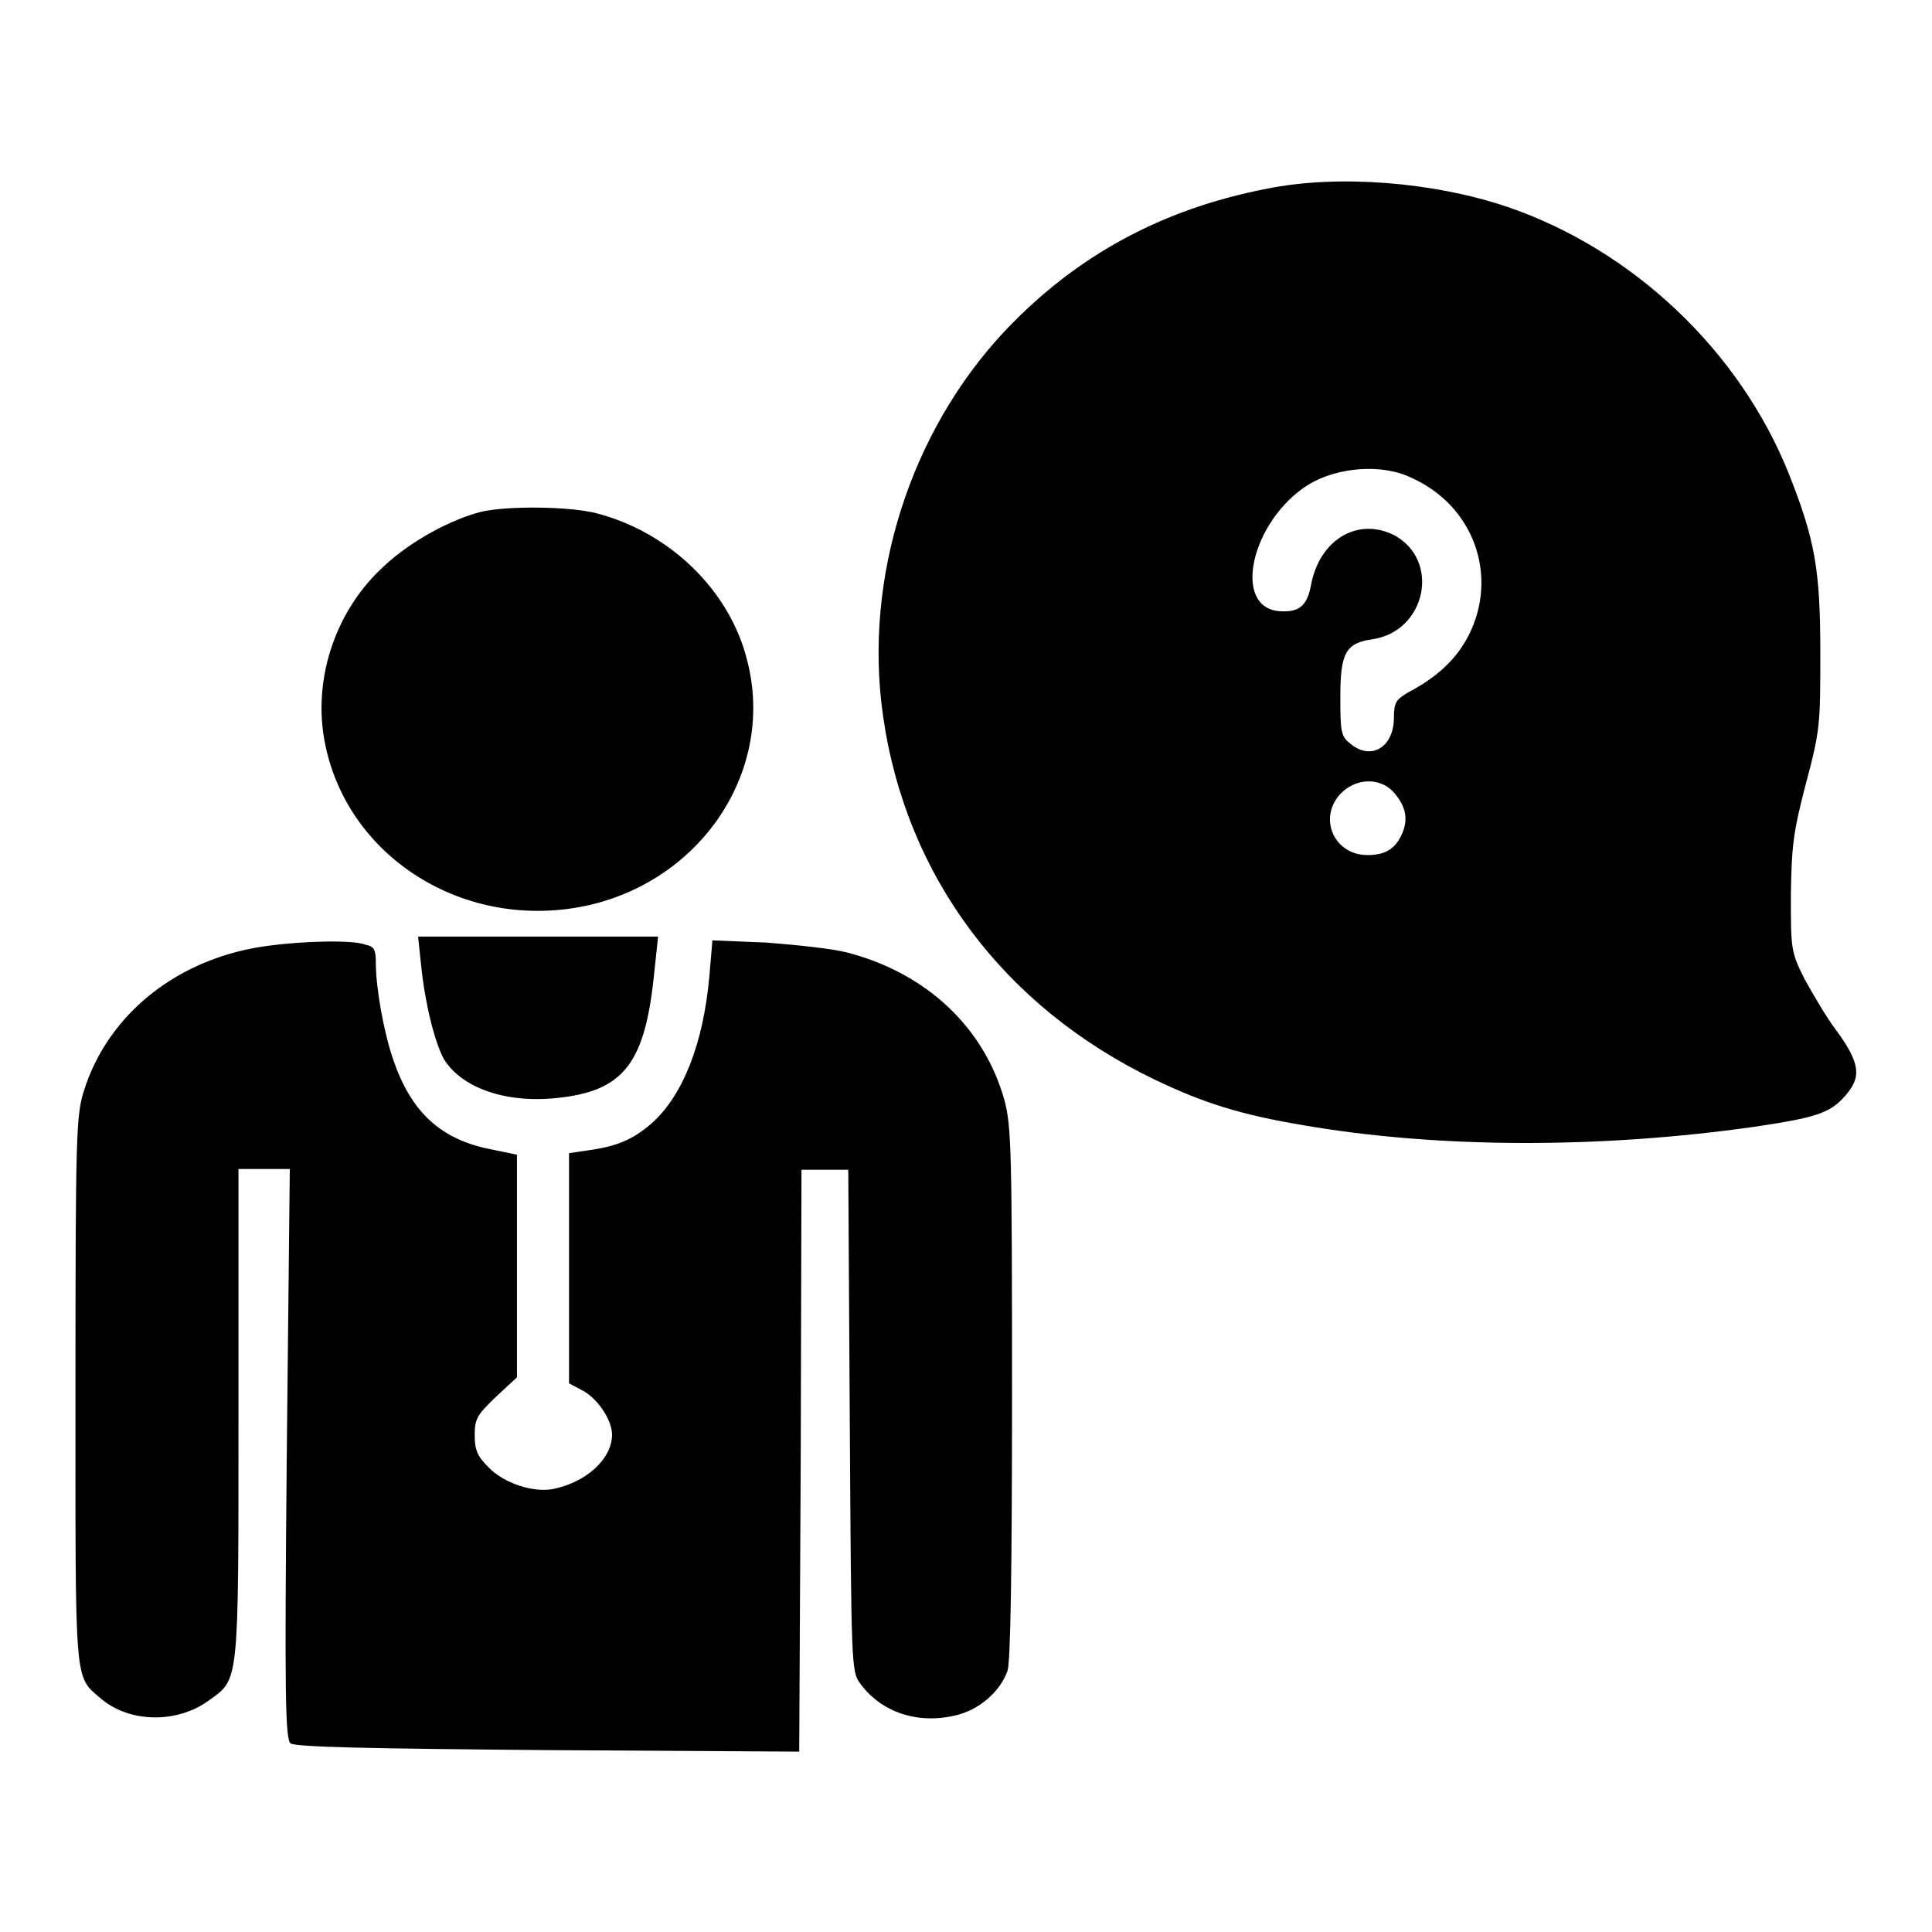 <?xml version="1.0" encoding="utf-8"?>
<!-- Svg Vector Icons : http://www.onlinewebfonts.com/icon -->
<!DOCTYPE svg PUBLIC "-//W3C//DTD SVG 1.1//EN" "http://www.w3.org/Graphics/SVG/1.1/DTD/svg11.dtd">
<svg version="1.1" xmlns="http://www.w3.org/2000/svg" xmlns:xlink="http://www.w3.org/1999/xlink" x="0px" y="0px" viewBox="0 0 256 256" enable-background="new 0 0 256 256" xml:space="preserve">
<g><g><g><path fill="#000000" d="M167.9,25c-14,2.7-25.3,8.9-34.7,18.8c-12.6,13.4-18.8,32.8-16.2,51c3,21.2,15.9,38.6,36.1,48.3c6.5,3.1,11.3,4.6,19.6,6c18,3.1,39.4,3.1,59.8,0.2c8.1-1.2,10-1.8,12-4.1c2.2-2.5,2-4.3-1.2-8.7c-1.3-1.7-3.1-4.8-4.2-6.8c-1.8-3.6-1.8-3.9-1.8-11.1c0.1-6.5,0.3-8.3,2-14.8c1.9-7.1,1.9-7.9,1.9-17.4c0-10.9-0.7-14.9-4.2-23.7c-6.5-16.2-20.6-29.6-37.3-35.3C189.9,24.1,177.3,23.1,167.9,25z M187,63.3c8.3,3.7,11.6,13,7.6,20.9c-1.6,3.1-4.1,5.5-8.1,7.6c-1.5,0.9-1.8,1.3-1.8,3.3c0,3.9-3,5.7-5.7,3.5c-1.3-1-1.4-1.5-1.4-6.2c0-5.9,0.7-7.2,4.3-7.7c7.1-1.1,9-10.5,2.8-13.8c-4.8-2.4-9.9,0.6-11,6.7c-0.5,2.6-1.5,3.5-3.9,3.4c-6.7-0.2-4.1-12,3.6-16.8C177.2,61.9,183.1,61.4,187,63.3z M184.6,104.9c1.6,1.8,2,3.4,1.3,5.3c-0.9,2.2-2.2,3.1-4.7,3.1c-4.5,0-6.6-5-3.5-8.2C179.7,103.1,182.8,103,184.6,104.9z"/><path fill="#000000" d="M63.8,67.8c-4,1-9.4,3.9-12.9,7.2c-6.3,5.7-9.3,14.5-8,22.6c2.6,15.9,18.8,26.1,35.3,22.3c15.2-3.6,24.5-18.2,20.8-32.4C96.7,78.2,88.7,70.5,79,68C75.5,67.1,67.4,67,63.8,67.8z"/><path fill="#000000" d="M55.8,127.9c0.5,5,1.8,10.2,3,12.4c2.3,3.8,8.1,5.9,14.9,5.2c9-0.9,11.8-4.6,13-16.7l0.5-4.7H71.3H55.4L55.8,127.9z"/><path fill="#000000" d="M35.7,125.3c-12,1.5-21.4,9-24.6,19.3c-1,3.2-1.1,5.7-1.1,39.6c0,39.6-0.2,37.8,3.4,40.9c3.8,3.2,10.1,3.3,14.3,0.2c4-2.9,3.9-1.8,3.9-38v-32.4H35h3.4l-0.4,37.7c-0.3,32.1-0.2,37.8,0.5,38.4c0.6,0.5,10.5,0.7,34.1,0.9l33.3,0.2l0.2-38.6l0.1-38.5h3.1h3.1l0.2,33.2c0.2,32.7,0.2,33.3,1.4,34.9c2.8,3.8,7.6,5.4,12.6,4.2c3.1-0.7,5.9-3.1,6.9-5.9c0.4-1.1,0.6-13.4,0.6-36.7c0-32.3-0.1-35.5-1-38.9c-2.7-9.7-10.4-16.9-20.9-19.6c-1.9-0.5-6.7-1-10.6-1.3l-7.2-0.3l-0.4,4.7c-0.8,9-3.5,15.8-7.6,19.5c-2.5,2.2-4.7,3.1-8.3,3.6l-2.7,0.4V168v15.3l1.7,0.9c2,1,4,3.9,4,5.9c0,3.2-3.4,6.3-7.8,7.2c-2.6,0.5-6.4-0.7-8.5-2.8c-1.5-1.5-1.9-2.3-1.9-4.3c0-2.2,0.3-2.7,2.8-5.1l2.8-2.6v-14.8v-14.7l-3.4-0.7c-6.7-1.3-10.6-4.9-13-11.9c-1.3-3.8-2.3-9.6-2.3-12.8c0-1.7-0.2-2.2-1.3-2.4C46.8,124.5,40.2,124.7,35.7,125.3z"/></g></g></g>
</svg>